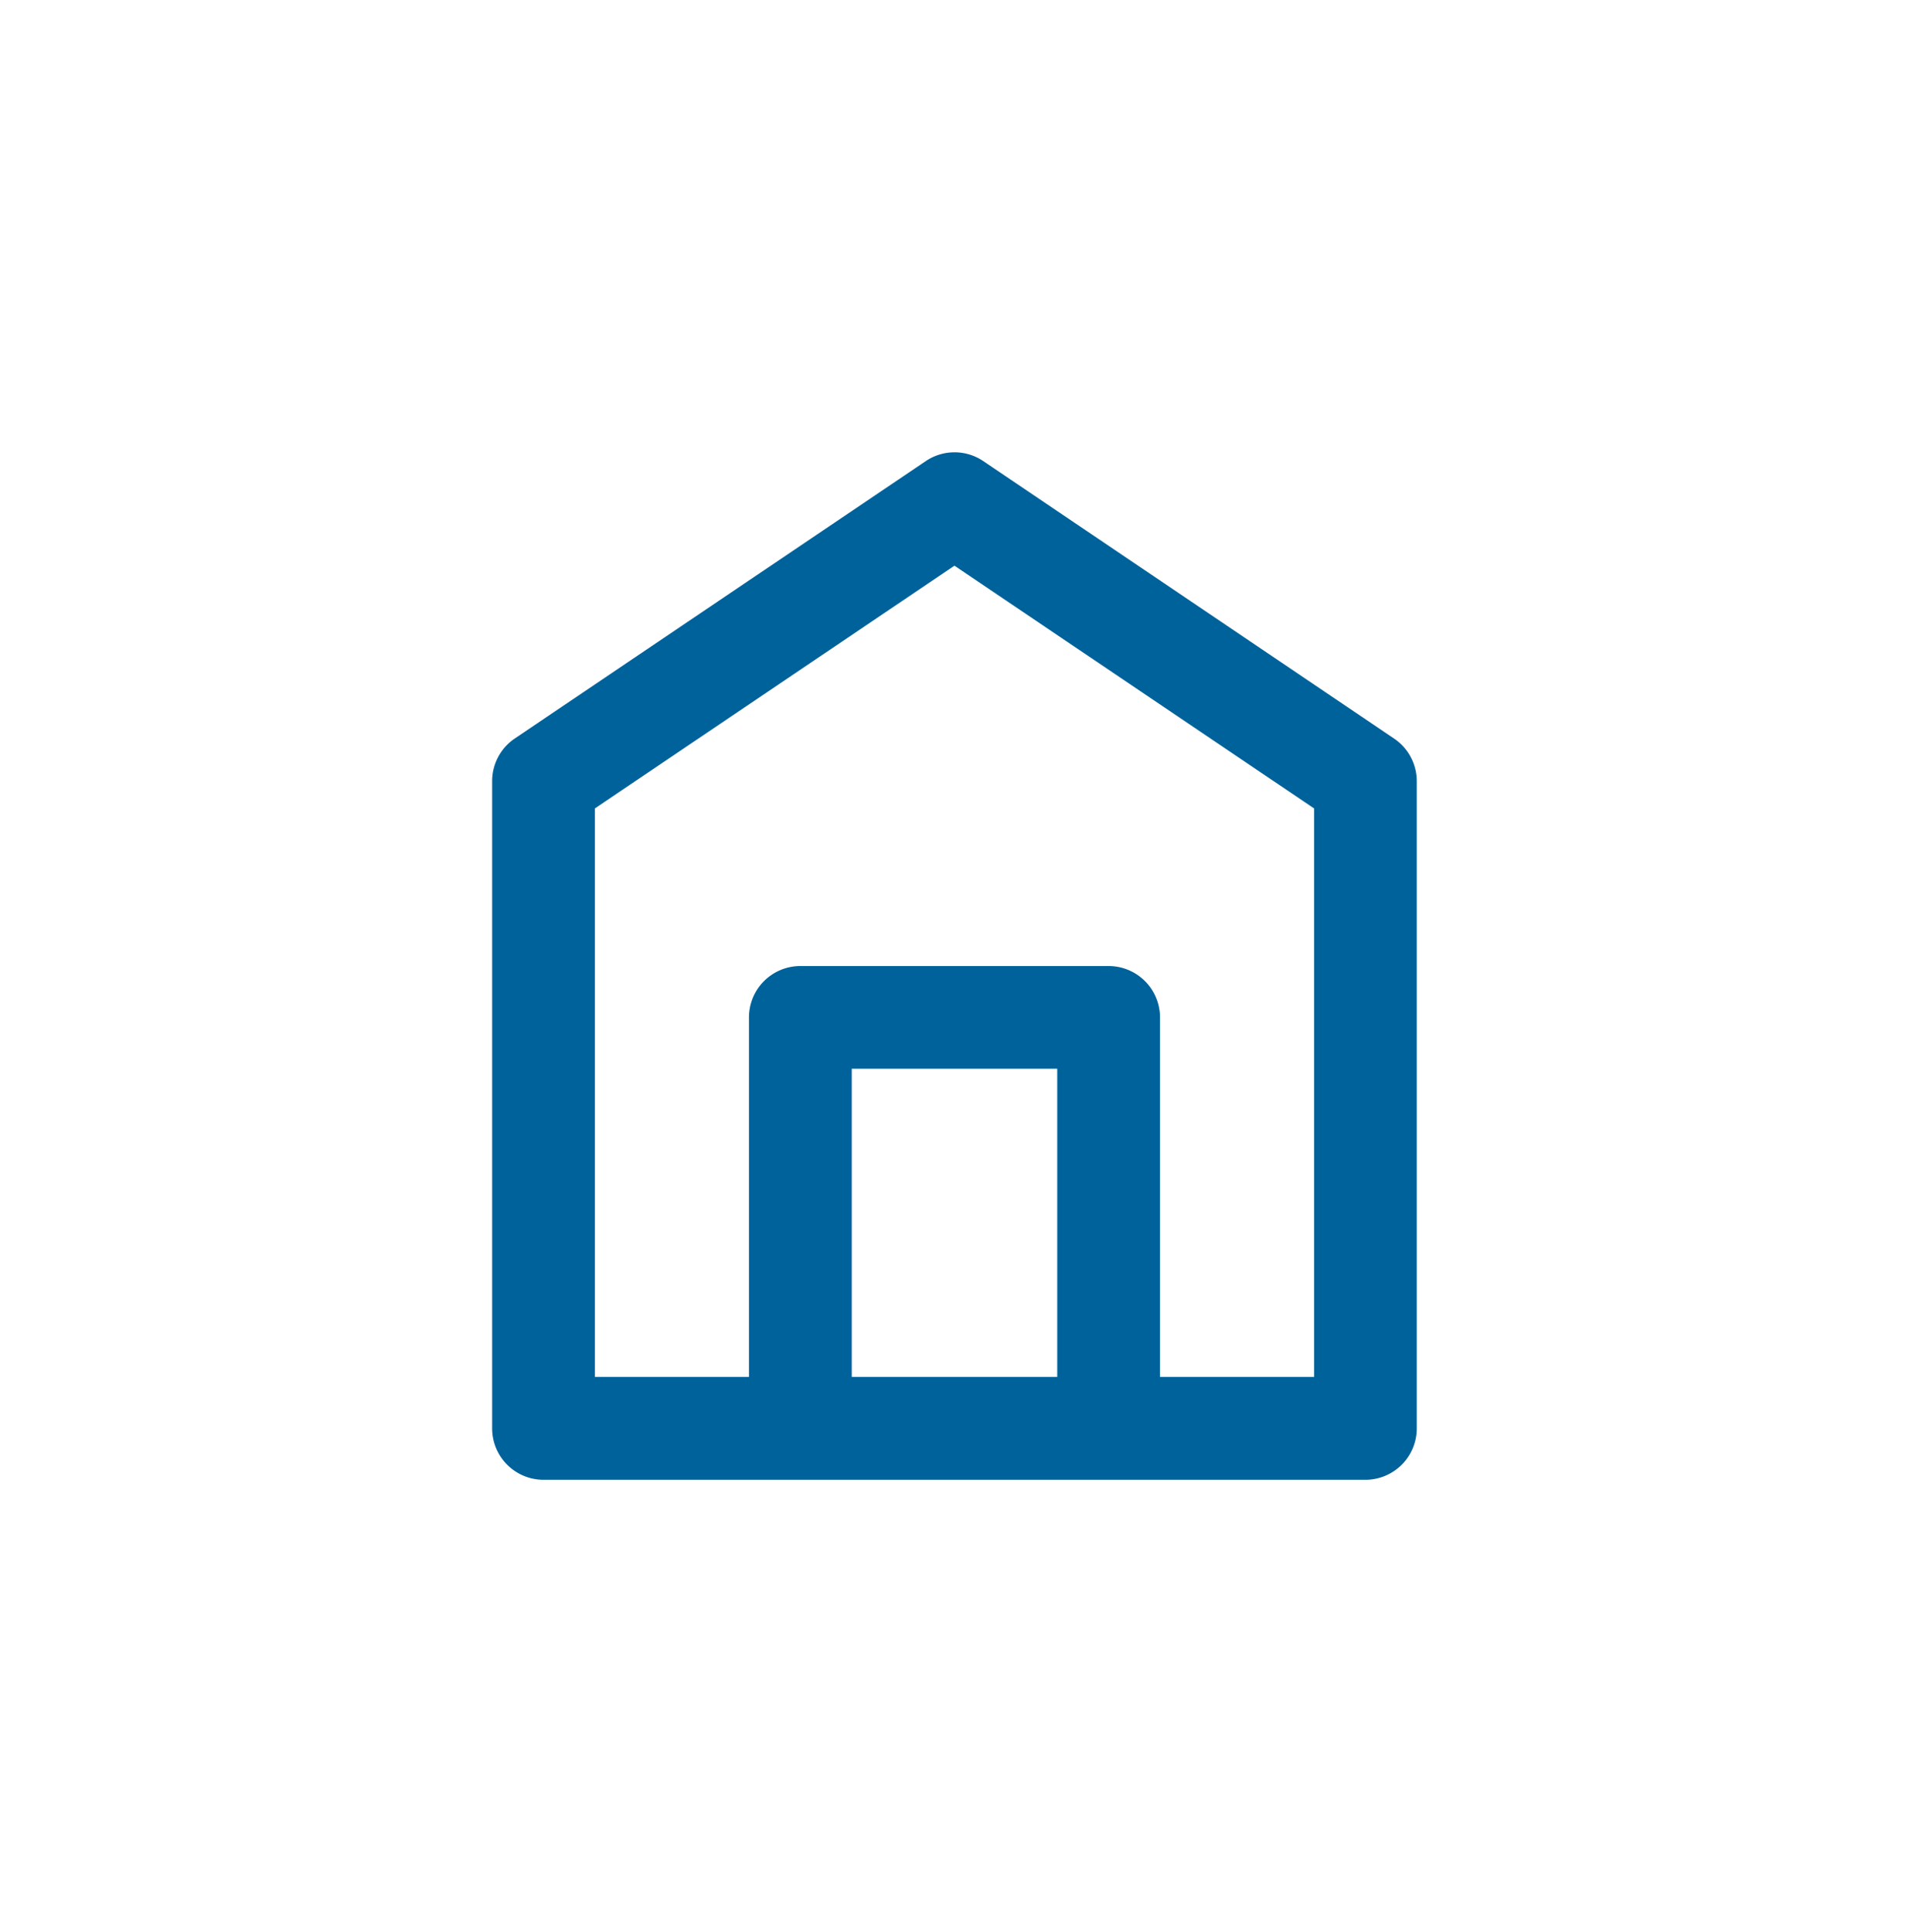 <svg xmlns="http://www.w3.org/2000/svg" xmlns:xlink="http://www.w3.org/1999/xlink" width="83" height="84" viewBox="0 0 83 84">
  <defs>
    <clipPath id="clip-path">
      <rect id="Rectangle_1350" data-name="Rectangle 1350" width="83" height="84" transform="translate(-0.157 -0.326)"/>
    </clipPath>
  </defs>
  <g id="icon-moving-mediumblue" transform="translate(0.157 0.326)" clip-path="url(#clip-path)">
    <g id="icon-moving-mediumblue-2" data-name="icon-moving-mediumblue">
      <rect id="Rectangle_4666" data-name="Rectangle 4666" width="83" height="84" transform="translate(-0.157 -0.326)" fill="rgba(255,255,255,0)"/>
      <path id="home-svgrepo-com_1_" data-name="home-svgrepo-com (1)" d="M24.353,2.383a2.234,2.234,0,0,0-2.5,0L3.983,14.444A2.234,2.234,0,0,0,3,16.3V44.438a2.234,2.234,0,0,0,2.234,2.234H40.971A2.234,2.234,0,0,0,43.2,44.438V16.3a2.234,2.234,0,0,0-.983-1.852ZM27.569,42.2H18.635V28.8h8.934Zm11.168,0h-6.7V26.57A2.234,2.234,0,0,0,29.8,24.336H16.4a2.234,2.234,0,0,0-2.234,2.234V42.2h-6.7V17.484L23.1,6.93,38.737,17.484Z" transform="translate(18.241 17.338)" fill="#00629b"/>
    </g>
  </g>
</svg>